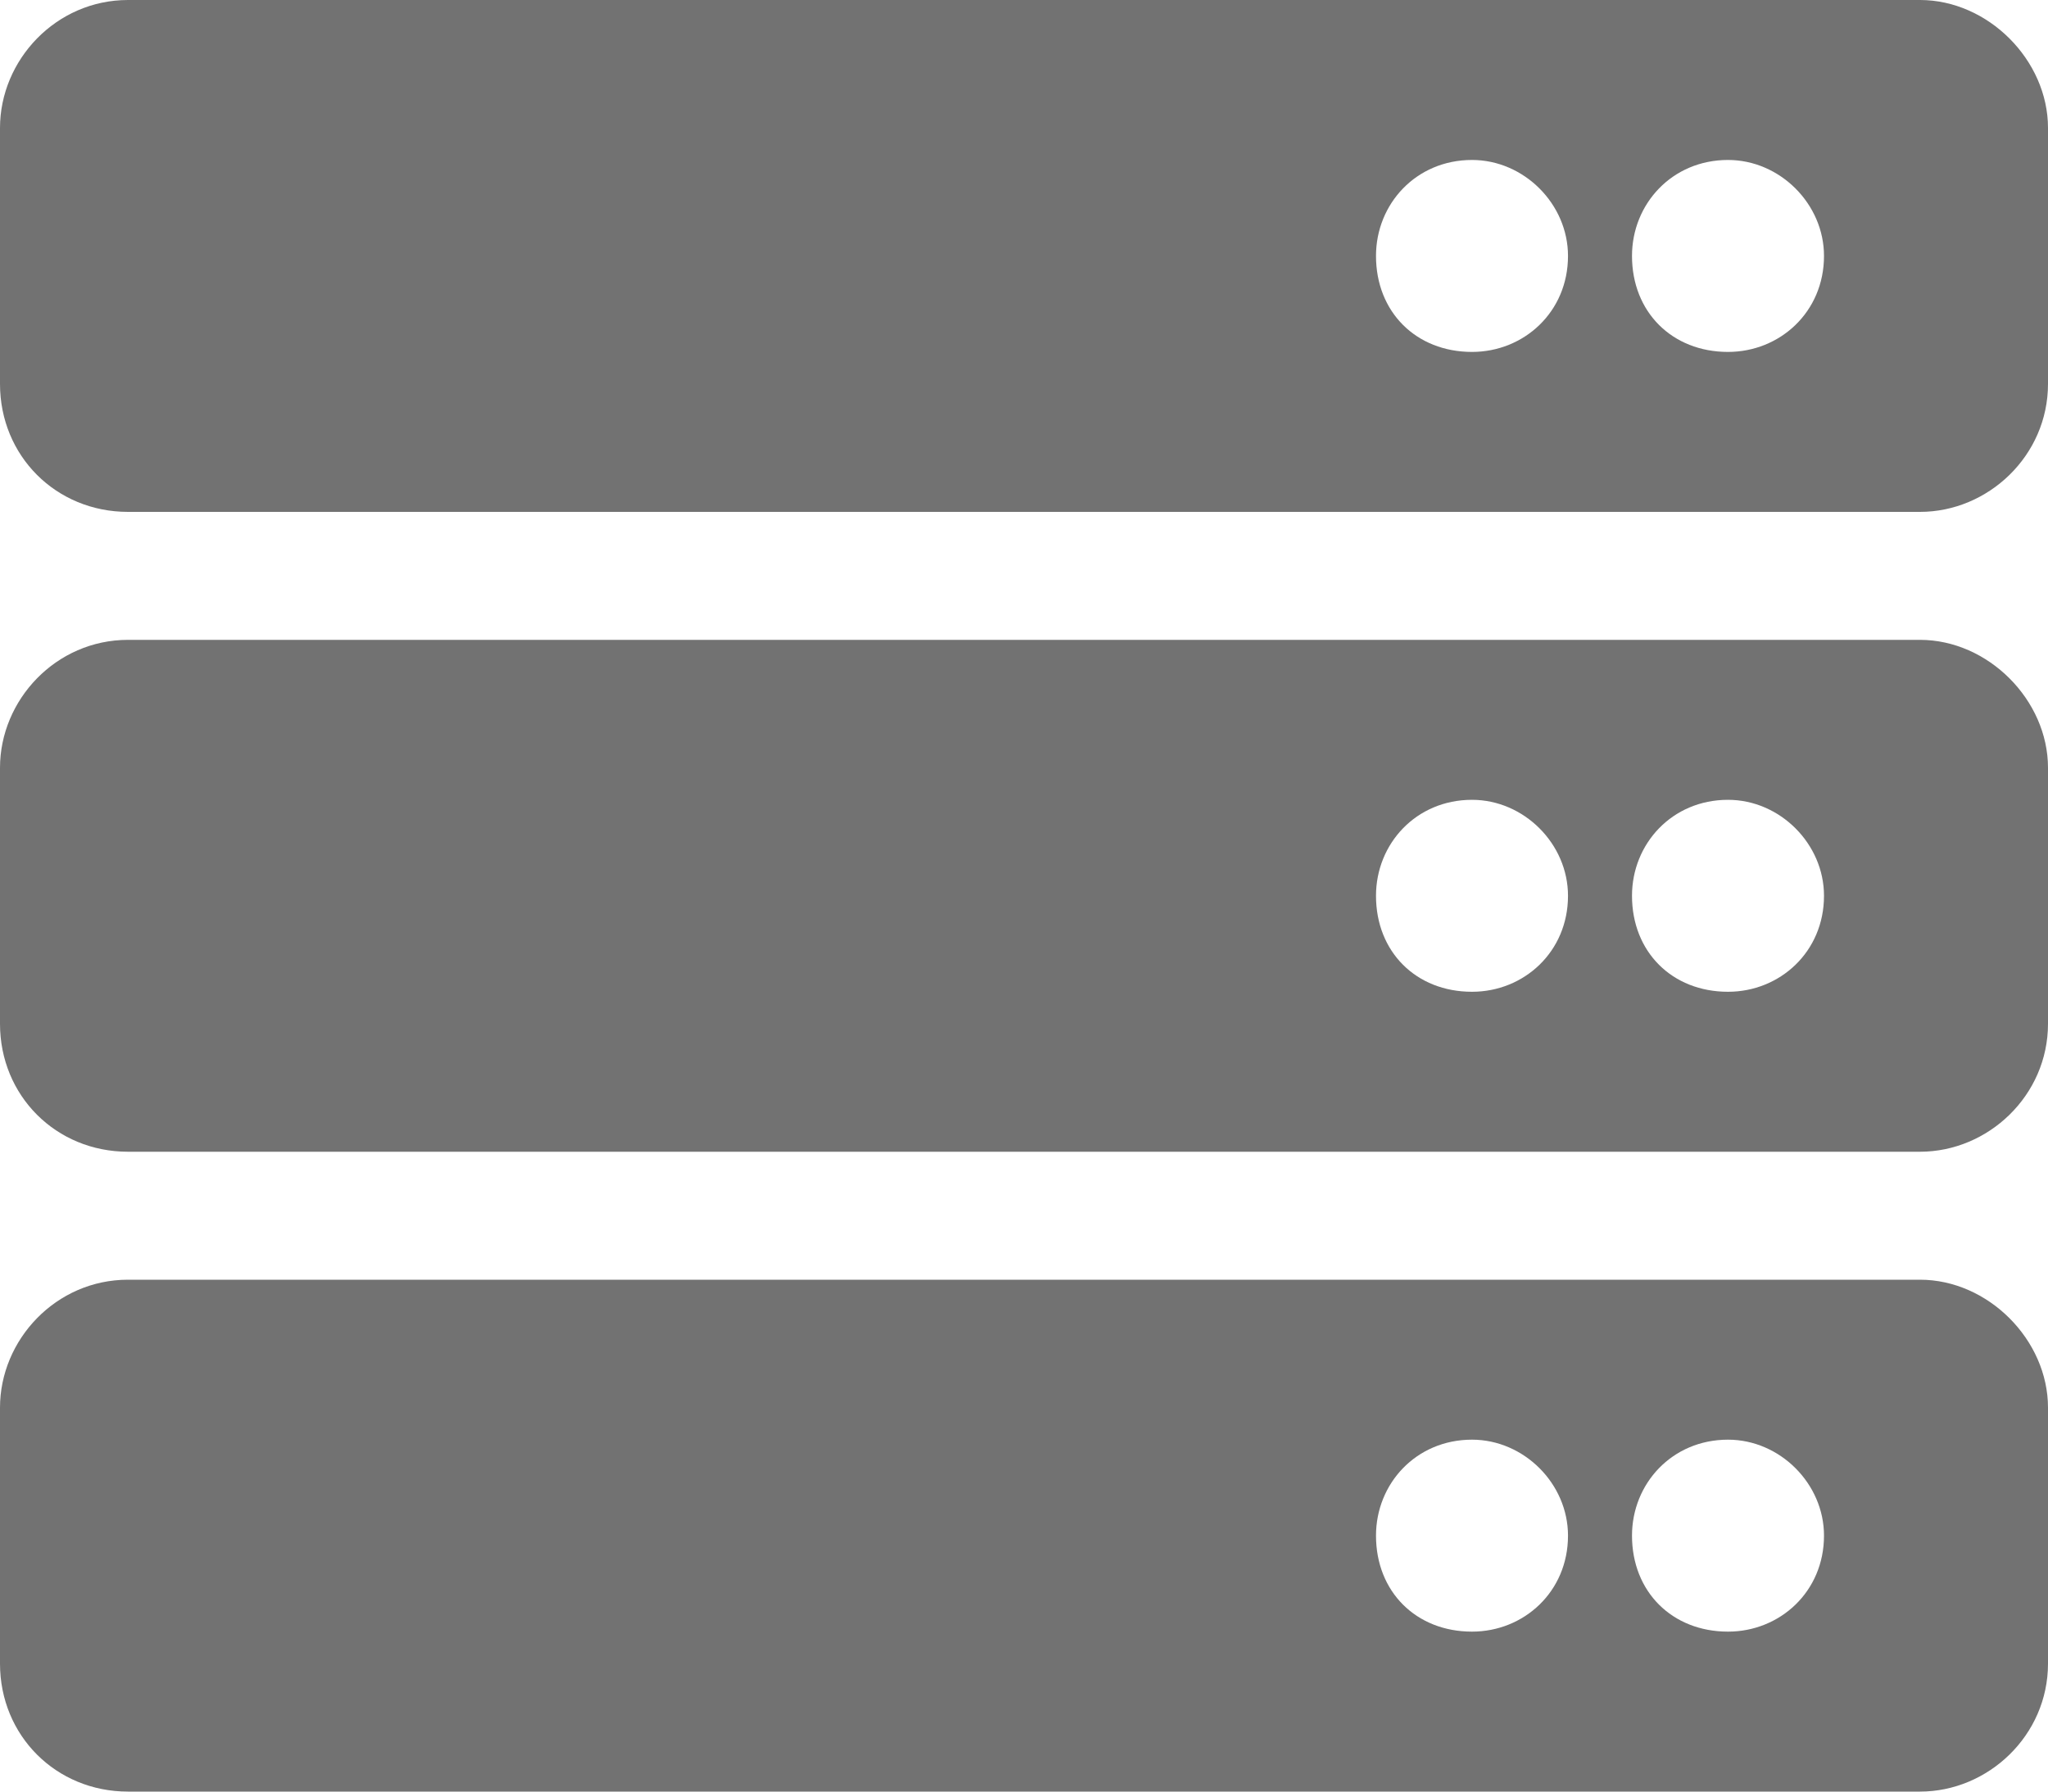 <svg width="32" height="28" viewBox="0 0 32 28" fill="none" xmlns="http://www.w3.org/2000/svg">
<path d="M30 8C31.062 8 32 7.125 32 6V2C32 0.938 31.062 0 30 0H2C0.875 0 0 0.938 0 2V6C0 7.125 0.875 8 2 8H30ZM27 2.5C27.812 2.5 28.5 3.188 28.5 4C28.5 4.875 27.812 5.5 27 5.5C26.125 5.5 25.5 4.875 25.5 4C25.5 3.188 26.125 2.5 27 2.5ZM23 2.5C23.812 2.5 24.5 3.188 24.5 4C24.5 4.875 23.812 5.5 23 5.5C22.125 5.5 21.5 4.875 21.5 4C21.5 3.188 22.125 2.5 23 2.5ZM30 18C31.062 18 32 17.125 32 16V12C32 10.938 31.062 10 30 10H2C0.875 10 0 10.938 0 12V16C0 17.125 0.875 18 2 18H30ZM27 12.5C27.812 12.5 28.5 13.188 28.5 14C28.5 14.875 27.812 15.5 27 15.5C26.125 15.5 25.5 14.875 25.5 14C25.5 13.188 26.125 12.5 27 12.5ZM23 12.5C23.812 12.5 24.5 13.188 24.5 14C24.5 14.875 23.812 15.5 23 15.5C22.125 15.5 21.5 14.875 21.5 14C21.5 13.188 22.125 12.5 23 12.5ZM30 28C31.062 28 32 27.125 32 26V22C32 20.938 31.062 20 30 20H2C0.875 20 0 20.938 0 22V26C0 27.125 0.875 28 2 28H30ZM27 22.5C27.812 22.5 28.5 23.188 28.5 24C28.5 24.875 27.812 25.5 27 25.5C26.125 25.5 25.5 24.875 25.5 24C25.5 23.188 26.125 22.5 27 22.5ZM23 22.5C23.812 22.5 24.5 23.188 24.5 24C24.5 24.875 23.812 25.5 23 25.5C22.125 25.5 21.5 24.875 21.5 24C21.5 23.188 22.125 22.5 23 22.5Z" fill="#727272"/>
</svg>
